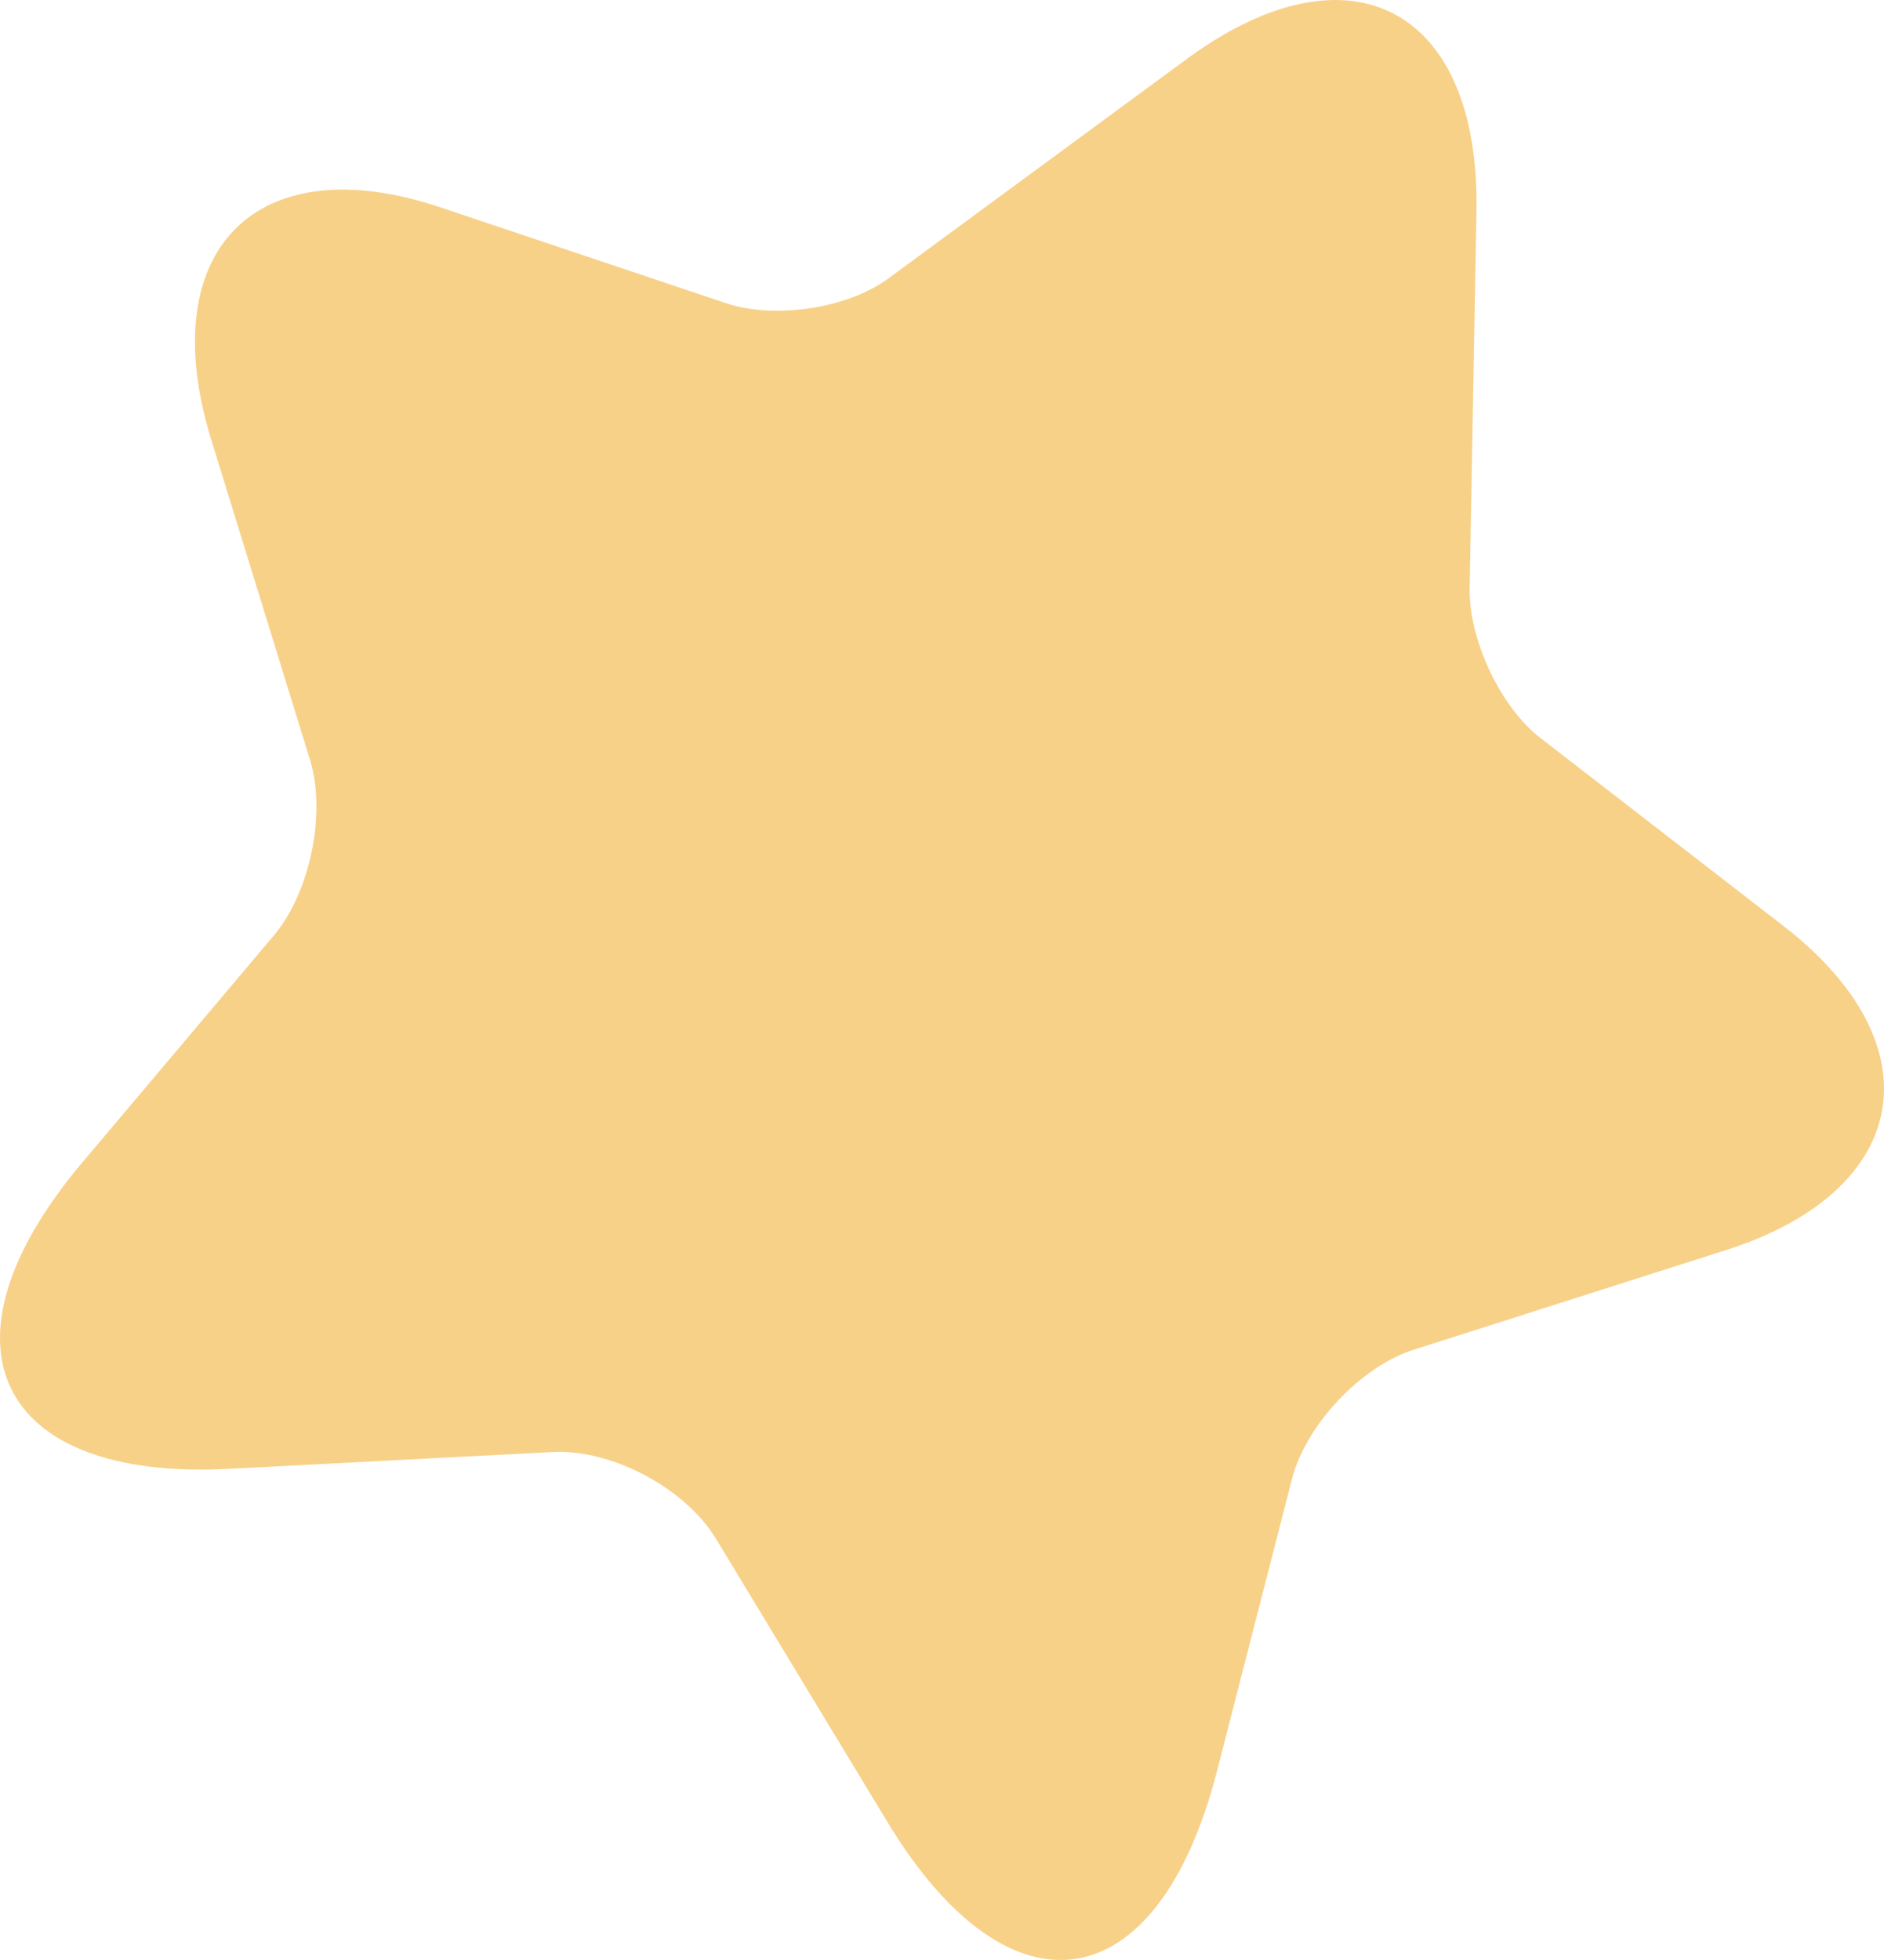 <?xml version="1.0" encoding="UTF-8"?> <svg xmlns="http://www.w3.org/2000/svg" width="100" height="104" viewBox="0 0 100 104" fill="none"> <path d="M78.369 11.262L78.008 31.208C77.957 33.944 79.659 37.576 81.826 39.207L94.623 49.101C102.826 55.416 101.485 63.152 91.681 66.31L75.016 71.625C72.229 72.52 69.288 75.625 68.566 78.519L64.593 93.992C61.446 106.201 53.603 107.411 47.102 96.676L38.02 81.677C36.369 78.94 32.448 76.888 29.352 77.046L12.119 77.941C-0.213 78.572 -3.722 71.309 4.327 61.731L14.544 49.627C16.453 47.364 17.33 43.154 16.453 40.312L11.19 23.261C8.146 13.262 13.615 7.736 23.367 10.999L38.588 16.104C41.168 16.946 45.038 16.367 47.205 14.736L63.097 3.053C71.713 -3.21 78.576 0.474 78.369 11.262Z" fill="#F8D189"></path> </svg> 